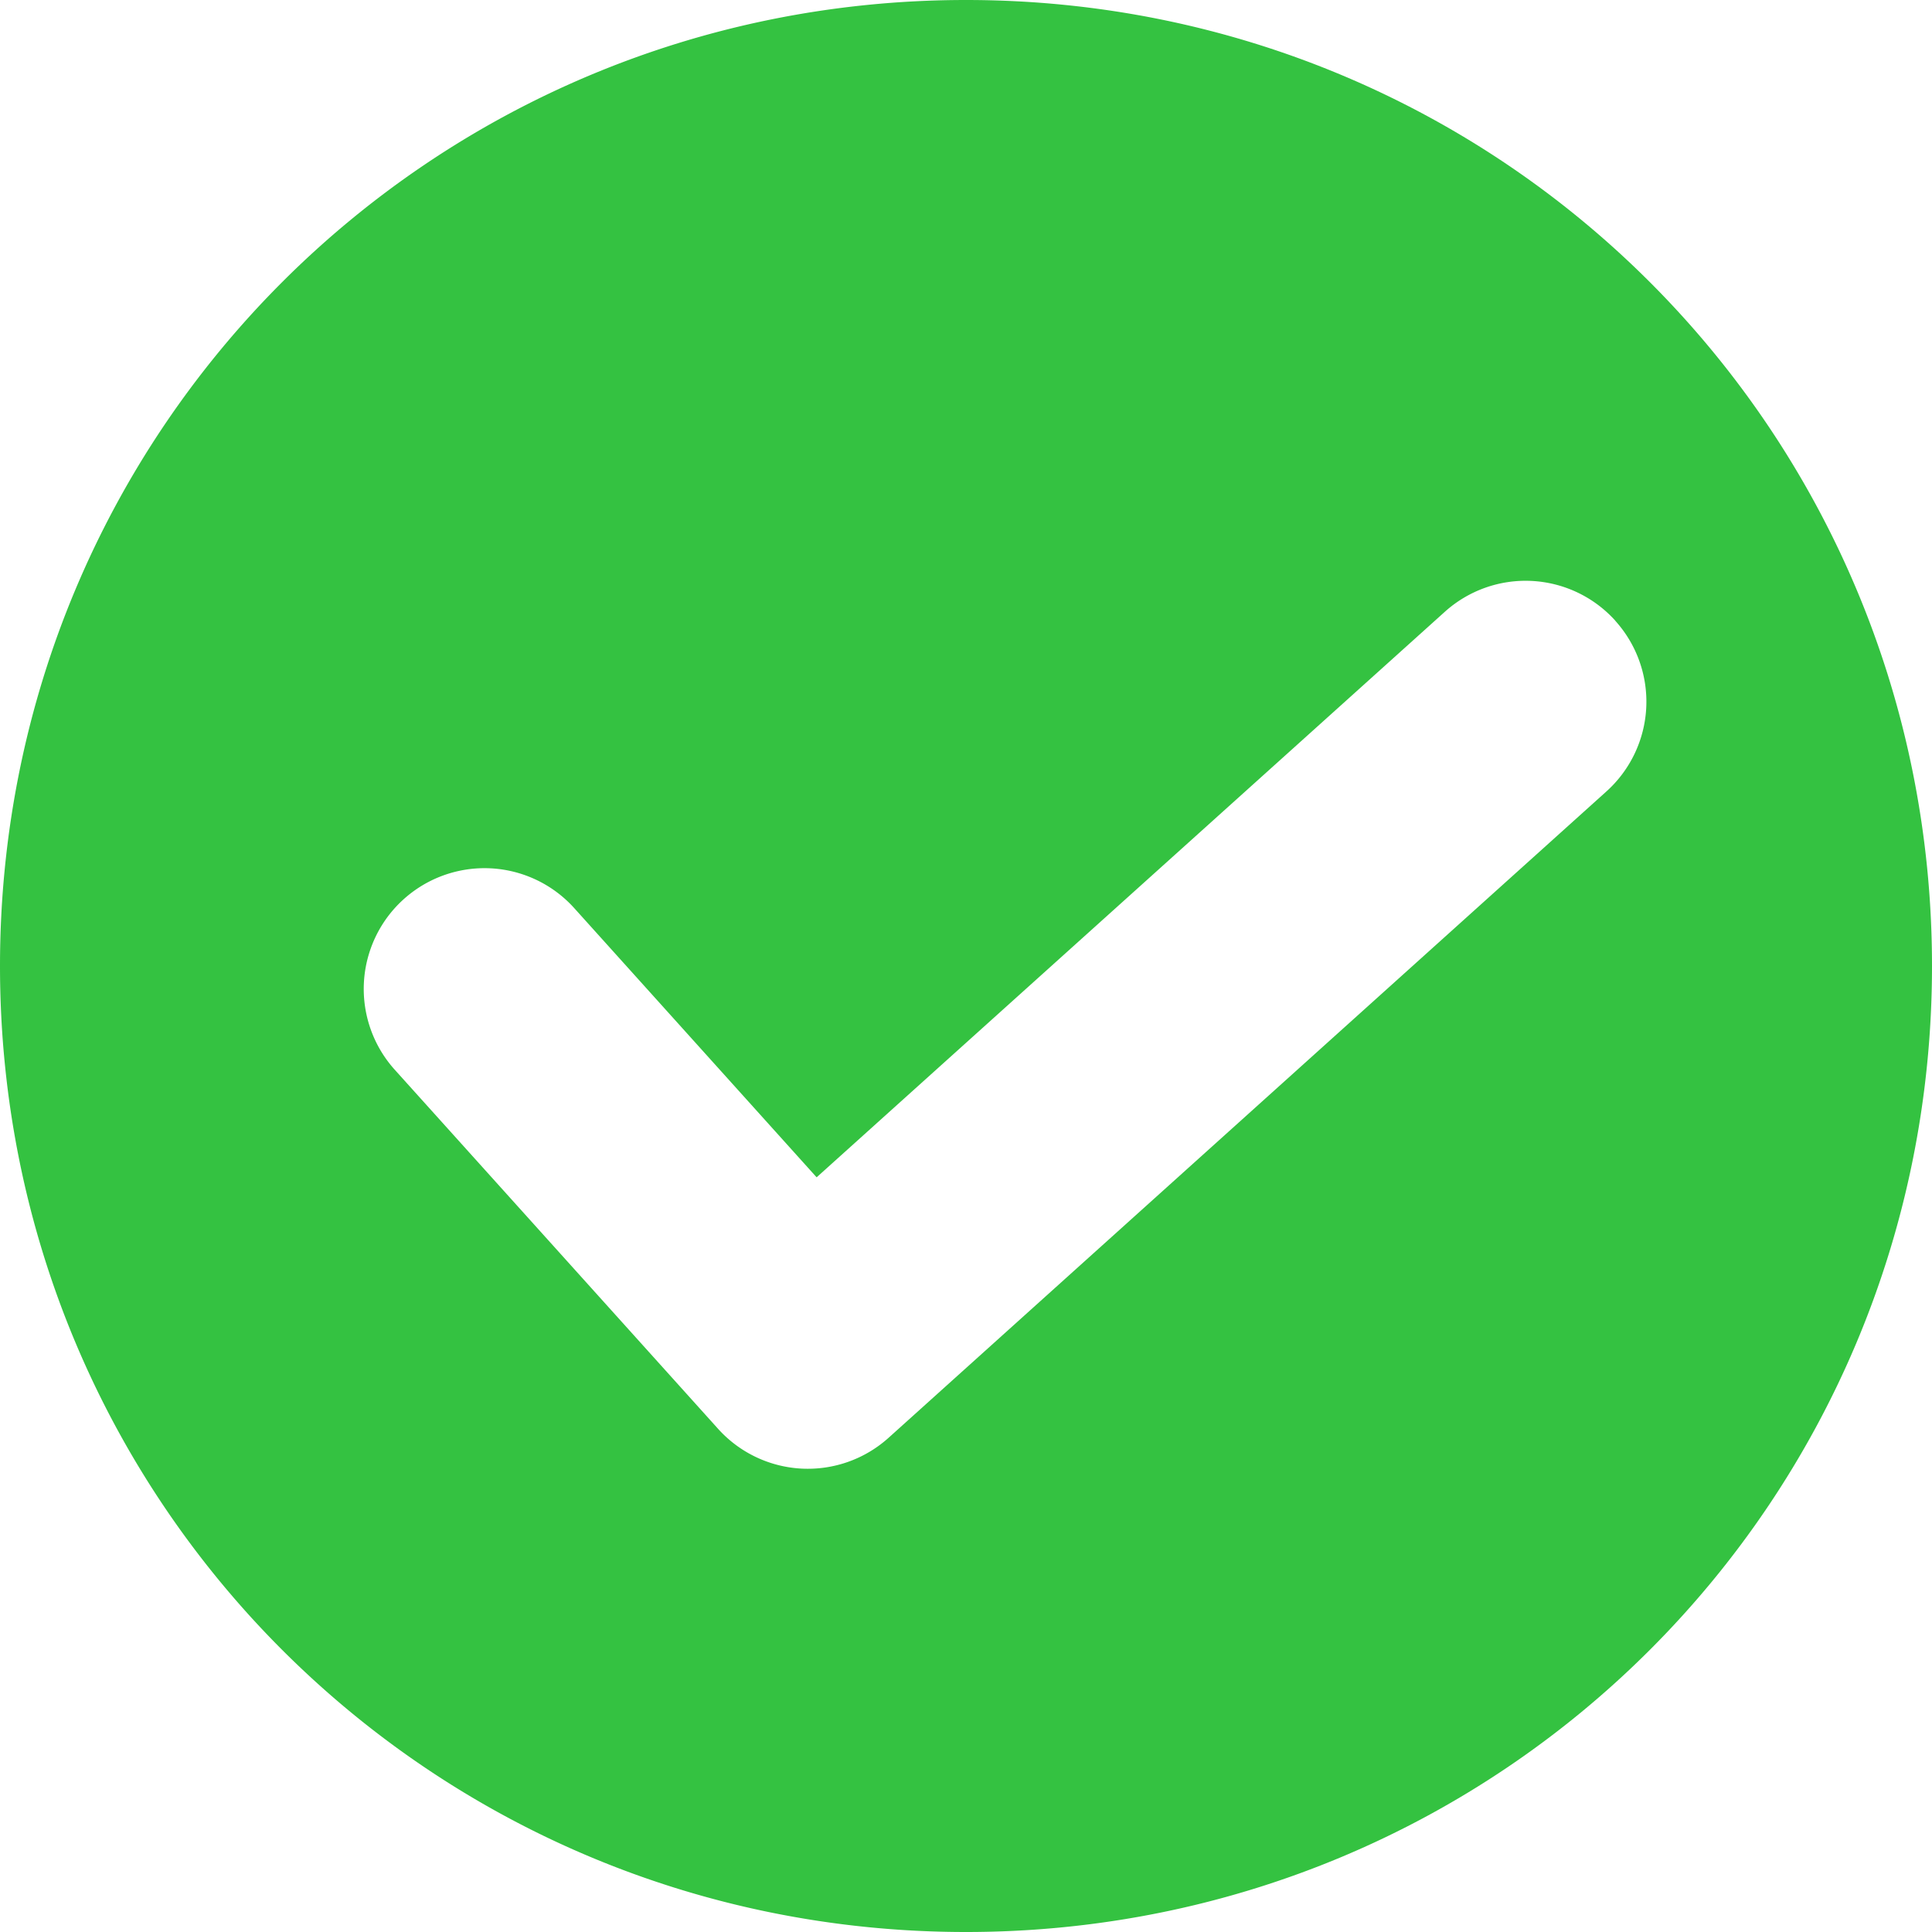 <?xml version="1.0" standalone="no"?><!DOCTYPE svg PUBLIC "-//W3C//DTD SVG 1.1//EN" "http://www.w3.org/Graphics/SVG/1.1/DTD/svg11.dtd"><svg t="1587217142406" class="icon" viewBox="0 0 1024 1024" version="1.1" xmlns="http://www.w3.org/2000/svg" p-id="34457" xmlns:xlink="http://www.w3.org/1999/xlink" width="48" height="48"><defs><style type="text/css"></style></defs><path d="M512 0c283.904 0 512 228.096 512 512s-228.096 512-512 512-512-228.096-512-512 228.096-512 512-512z m344.128 328.96a64 64 0 0 0-90.368-4.672L432.832 624 304.32 481.28A64 64 0 1 0 209.28 567.04l171.328 190.272a64 64 0 0 0 90.368 4.736l380.48-342.592a64 64 0 0 0 4.736-90.368z" fill="#34C241" p-id="34458"></path></svg>
